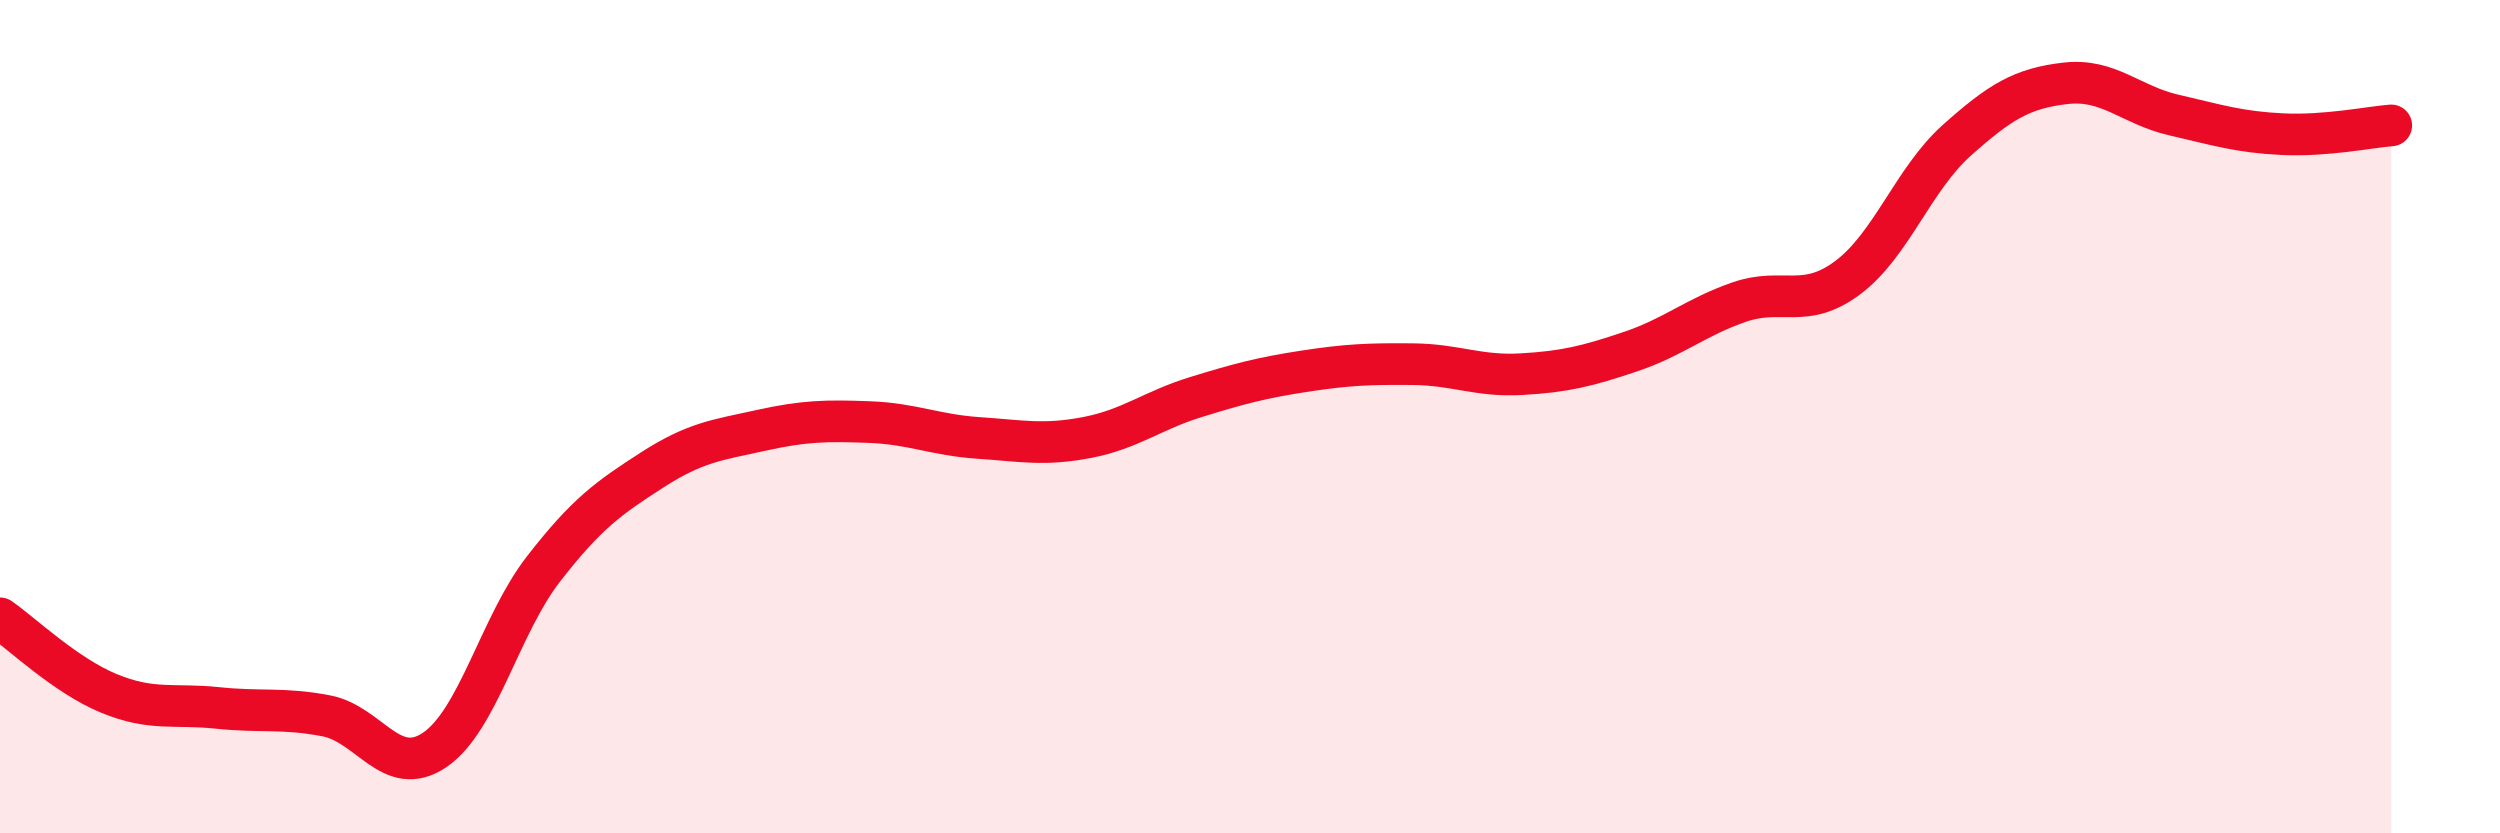
    <svg width="60" height="20" viewBox="0 0 60 20" xmlns="http://www.w3.org/2000/svg">
      <path
        d="M 0,14.84 C 0.52,15.2 1.57,16.21 2.61,16.64 C 3.65,17.07 4.18,16.88 5.22,16.99 C 6.26,17.1 6.79,16.98 7.83,17.18 C 8.87,17.38 9.39,18.7 10.43,18 C 11.47,17.3 12,15 13.04,13.66 C 14.08,12.32 14.61,11.95 15.65,11.28 C 16.69,10.61 17.22,10.56 18.26,10.33 C 19.3,10.1 19.83,10.09 20.87,10.13 C 21.91,10.17 22.44,10.44 23.48,10.51 C 24.52,10.58 25.05,10.7 26.09,10.5 C 27.13,10.3 27.66,9.85 28.7,9.53 C 29.74,9.21 30.26,9.07 31.3,8.91 C 32.34,8.75 32.87,8.73 33.91,8.74 C 34.95,8.75 35.48,9.04 36.52,8.98 C 37.56,8.92 38.09,8.79 39.13,8.44 C 40.17,8.09 40.7,7.61 41.74,7.25 C 42.78,6.89 43.31,7.44 44.35,6.66 C 45.39,5.88 45.92,4.3 46.96,3.37 C 48,2.44 48.53,2.12 49.57,2 C 50.61,1.88 51.13,2.52 52.17,2.76 C 53.21,3 53.74,3.17 54.78,3.22 C 55.82,3.27 56.87,3.05 57.39,3.01L57.39 20L0 20Z"
        fill="#EB0A25"
        opacity="0.1"
        stroke-linecap="round"
        stroke-linejoin="round"
      />
      <path
        d="M 0,14.84 C 0.52,15.2 1.57,16.21 2.61,16.64 C 3.65,17.07 4.18,16.88 5.22,16.99 C 6.26,17.1 6.79,16.98 7.83,17.18 C 8.87,17.38 9.39,18.7 10.43,18 C 11.47,17.3 12,15 13.04,13.66 C 14.08,12.32 14.61,11.95 15.65,11.28 C 16.69,10.61 17.22,10.56 18.26,10.33 C 19.3,10.1 19.83,10.09 20.87,10.13 C 21.91,10.17 22.44,10.44 23.48,10.51 C 24.52,10.58 25.05,10.7 26.09,10.5 C 27.13,10.3 27.66,9.85 28.7,9.53 C 29.74,9.21 30.26,9.07 31.3,8.91 C 32.34,8.75 32.87,8.73 33.91,8.74 C 34.95,8.75 35.48,9.04 36.52,8.98 C 37.56,8.92 38.09,8.79 39.13,8.44 C 40.17,8.09 40.7,7.61 41.74,7.25 C 42.78,6.89 43.31,7.44 44.35,6.66 C 45.39,5.88 45.92,4.3 46.96,3.37 C 48,2.44 48.53,2.12 49.57,2 C 50.61,1.88 51.13,2.52 52.17,2.76 C 53.21,3 53.74,3.17 54.78,3.22 C 55.82,3.27 56.87,3.05 57.39,3.01"
        stroke="#EB0A25"
        stroke-width="1"
        fill="none"
        stroke-linecap="round"
        stroke-linejoin="round"
      />
    </svg>
  